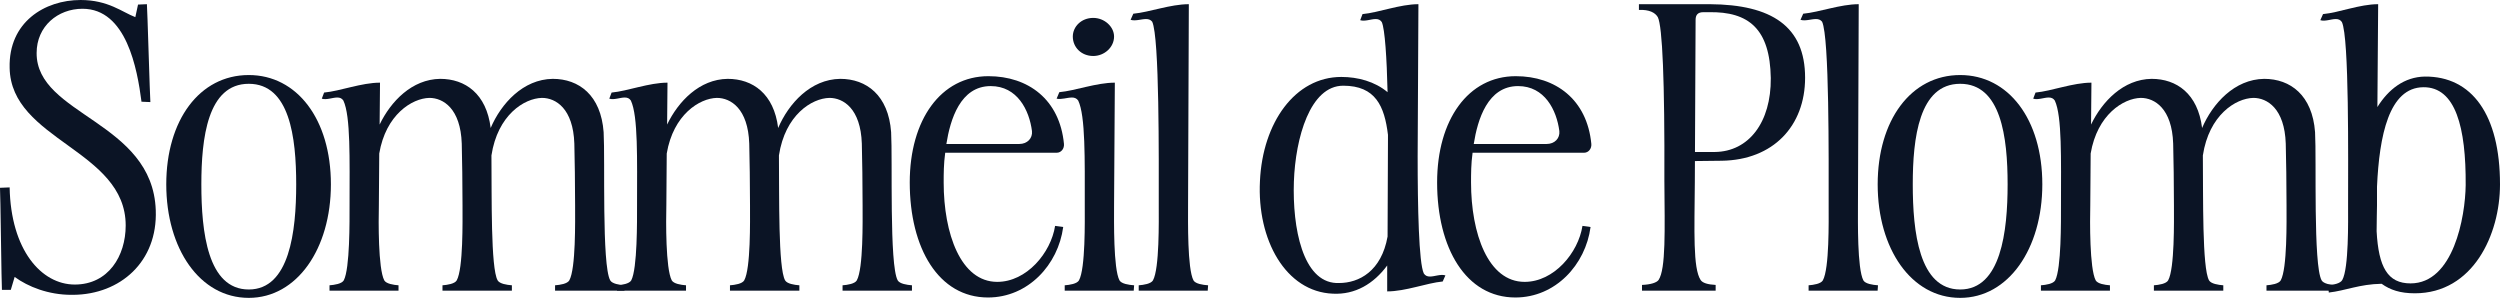 <svg width="235" height="28" viewBox="0 0 235 28" fill="none" xmlns="http://www.w3.org/2000/svg">
<path d="M0 17.652L0.906 17.616C1.015 23.488 3.878 26.747 7.031 26.747C10.184 26.747 11.815 24.061 11.815 21.197C11.815 14.072 1.015 13.212 0.906 6.373C0.797 2.077 4.204 0 7.575 0C10.184 0 11.489 1.146 12.721 1.611L12.975 0.43L13.809 0.394C13.845 0.573 14.099 9.381 14.135 9.596L13.301 9.56C12.903 6.481 11.888 0.824 7.756 0.824C5.436 0.824 3.443 2.471 3.443 4.977C3.407 10.849 14.352 11.386 14.642 19.765C14.823 24.599 11.308 27.678 6.886 27.714C6.814 27.714 6.741 27.714 6.705 27.714C4.567 27.714 2.646 26.962 1.377 26.031L1.015 27.248H0.181C0.145 27.069 0.036 17.831 0 17.652Z" fill="#0B1425"/>
<path d="M27.843 17.33C27.843 12.89 27.227 7.877 23.385 7.877C19.507 7.877 18.927 12.997 18.927 17.33C18.927 21.77 19.507 27.212 23.385 27.212C27.227 27.212 27.843 21.734 27.843 17.33ZM23.385 7.054C27.915 7.054 31.105 11.207 31.105 17.33C31.105 23.381 27.915 28 23.385 28C18.782 28 15.629 23.381 15.629 17.33C15.629 11.315 18.746 7.054 23.385 7.054Z" fill="#0B1425"/>
<path d="M46.196 14.609C46.232 18.512 46.123 25.207 46.776 26.353C46.957 26.675 47.645 26.783 48.117 26.818V27.32H41.593V26.818C42.064 26.783 42.753 26.675 42.934 26.353C43.55 25.243 43.477 20.767 43.477 19.299C43.477 17.724 43.441 14.537 43.405 13.499C43.296 10.205 41.665 9.202 40.361 9.202C38.73 9.238 36.265 10.777 35.649 14.43L35.613 19.299C35.577 20.767 35.54 25.243 36.12 26.353C36.301 26.675 36.99 26.783 37.461 26.818V27.32H30.974V26.818C31.445 26.783 32.133 26.675 32.315 26.353C32.895 25.243 32.858 20.767 32.858 19.299C32.858 14.967 32.967 10.921 32.278 9.453C32.133 9.238 31.952 9.166 31.698 9.166C31.264 9.166 30.684 9.417 30.249 9.274L30.466 8.701C31.988 8.558 33.982 7.77 35.721 7.77L35.685 11.708C36.736 9.524 38.73 7.448 41.375 7.412C43.731 7.412 45.725 8.808 46.123 12.031C47.102 9.739 49.168 7.448 51.958 7.412C54.423 7.412 56.489 8.951 56.742 12.425C56.888 15.003 56.561 24.921 57.359 26.353C57.54 26.675 58.228 26.783 58.7 26.818V27.32H52.176V26.818C52.647 26.783 53.336 26.675 53.517 26.353C54.133 25.243 54.06 20.767 54.06 19.299C54.06 17.724 54.024 14.537 53.988 13.499C53.879 10.205 52.248 9.202 50.944 9.202C49.276 9.238 46.776 10.813 46.196 14.609Z" fill="#0B1425"/>
<path d="M73.22 14.609C73.256 18.512 73.147 25.207 73.799 26.353C73.981 26.675 74.669 26.783 75.141 26.818V27.32H68.617V26.818C69.088 26.783 69.776 26.675 69.958 26.353C70.574 25.243 70.501 20.767 70.501 19.299C70.501 17.724 70.465 14.537 70.429 13.499C70.32 10.205 68.689 9.202 67.385 9.202C65.754 9.238 63.289 10.777 62.673 14.43L62.637 19.299C62.6 20.767 62.564 25.243 63.144 26.353C63.325 26.675 64.014 26.783 64.485 26.818V27.32H57.998V26.818C58.469 26.783 59.157 26.675 59.339 26.353C59.918 25.243 59.882 20.767 59.882 19.299C59.882 14.967 59.991 10.921 59.302 9.453C59.157 9.238 58.976 9.166 58.722 9.166C58.287 9.166 57.708 9.417 57.273 9.274L57.49 8.701C59.012 8.558 61.006 7.77 62.745 7.77L62.709 11.708C63.76 9.524 65.754 7.448 68.399 7.412C70.755 7.412 72.749 8.808 73.147 12.031C74.126 9.739 76.192 7.448 78.982 7.412C81.447 7.412 83.513 8.951 83.766 12.425C83.911 15.003 83.585 24.921 84.383 26.353C84.564 26.675 85.252 26.783 85.724 26.818V27.32H79.2V26.818C79.671 26.783 80.36 26.675 80.541 26.353C81.157 25.243 81.084 20.767 81.084 19.299C81.084 17.724 81.048 14.537 81.012 13.499C80.903 10.205 79.272 9.202 77.968 9.202C76.3 9.238 73.799 10.813 73.22 14.609Z" fill="#0B1425"/>
<path d="M97.005 12.317C96.751 10.348 95.628 8.092 93.127 8.092C90.264 8.092 89.322 11.243 88.959 13.534H95.809C96.57 13.534 97.078 12.997 97.005 12.317ZM99.325 14.358H88.85C88.705 15.396 88.705 16.363 88.705 17.151C88.705 21.949 90.3 26.496 93.743 26.496C96.498 26.496 98.781 23.775 99.18 21.233L99.941 21.34C99.47 24.885 96.643 27.964 92.873 27.964C88.234 27.964 85.516 23.345 85.516 17.151C85.516 11.243 88.452 7.161 92.91 7.161C96.643 7.161 99.615 9.345 100.013 13.534C100.05 13.964 99.76 14.358 99.325 14.358Z" fill="#0B1425"/>
<path d="M99.322 9.274L99.576 8.665C101.098 8.522 103.055 7.77 104.795 7.77L104.722 19.299C104.722 20.767 104.65 25.243 105.23 26.353C105.411 26.675 106.099 26.783 106.607 26.818L106.571 27.32H100.083V26.818C100.554 26.783 101.243 26.675 101.424 26.353C102.04 25.243 101.968 20.767 101.968 19.299C101.968 14.967 102.04 10.885 101.351 9.453C101.207 9.238 100.989 9.166 100.772 9.166C100.3 9.166 99.757 9.381 99.322 9.274ZM100.844 3.437C100.844 2.506 101.641 1.683 102.765 1.683C103.816 1.683 104.722 2.506 104.722 3.437C104.722 4.44 103.816 5.263 102.765 5.263C101.641 5.263 100.844 4.44 100.844 3.437Z" fill="#0B1425"/>
<path d="M106.277 1.862L106.531 1.289C108.053 1.146 110.011 0.394 111.75 0.394L111.678 19.299C111.678 20.767 111.605 25.243 112.185 26.353C112.366 26.675 113.055 26.783 113.562 26.818L113.526 27.32H107.039V26.818C107.51 26.783 108.198 26.675 108.38 26.353C108.996 25.243 108.923 20.767 108.923 19.299C108.923 14.967 108.996 3.509 108.307 2.041C108.162 1.862 107.981 1.79 107.727 1.79C107.292 1.79 106.712 2.005 106.277 1.862Z" fill="#0B1425"/>
<path d="M130.432 22.235L130.469 13.105C130.469 12.962 130.469 12.818 130.469 12.675C130.143 9.99 129.309 8.056 126.264 8.056C123.148 8.056 121.77 12.962 121.625 17.079C121.48 21.448 122.459 26.46 125.612 26.604C125.685 26.604 125.793 26.604 125.866 26.604C127.75 26.604 129.853 25.494 130.432 22.235ZM126.083 7.233C127.642 7.233 129.236 7.662 130.432 8.665C130.36 5.478 130.179 2.721 129.889 2.077C129.744 1.862 129.563 1.79 129.309 1.79C128.874 1.79 128.294 2.041 127.859 1.898L128.077 1.325C129.599 1.182 131.592 0.394 133.332 0.394L133.259 14.68C133.259 19.442 133.368 24.742 133.839 25.708C133.984 25.923 134.166 25.995 134.419 25.995C134.854 25.995 135.434 25.744 135.869 25.887L135.615 26.46C134.093 26.604 132.136 27.391 130.396 27.391V24.956C129.128 26.675 127.388 27.714 125.286 27.606C120.864 27.427 118.146 22.558 118.436 17.008C118.69 11.529 121.734 7.233 126.083 7.233Z" fill="#0B1425"/>
<path d="M146.578 12.317C146.324 10.348 145.2 8.092 142.7 8.092C139.836 8.092 138.894 11.243 138.532 13.534H145.382C146.143 13.534 146.65 12.997 146.578 12.317ZM148.897 14.358H138.423C138.278 15.396 138.278 16.363 138.278 17.151C138.278 21.949 139.873 26.496 143.316 26.496C146.07 26.496 148.354 23.775 148.752 21.233L149.513 21.34C149.042 24.885 146.215 27.964 142.446 27.964C137.807 27.964 135.089 23.345 135.089 17.151C135.089 11.243 138.024 7.161 142.482 7.161C146.215 7.161 149.187 9.345 149.586 13.534C149.622 13.964 149.332 14.358 148.897 14.358Z" fill="#0B1425"/>
<path d="M160.619 1.146H160.111C159.604 1.146 159.386 1.396 159.386 1.862L159.314 17.115L156.451 16.972C156.487 7.627 156.269 2.471 155.834 1.611C155.581 1.182 155.037 0.895 154.059 0.931V0.394H160.727C166.526 0.43 169.679 2.471 169.679 7.304C169.679 11.852 166.671 15.038 161.851 15.11L158.734 15.146L158.77 14.286H161.198C164.388 14.251 166.49 11.494 166.454 7.34C166.381 2.721 164.388 1.074 160.619 1.146ZM156.451 16.972L159.314 17.115C159.278 21.77 159.133 25.207 159.857 26.317C160.039 26.604 160.546 26.747 161.271 26.783V27.32H154.348V26.783C155.182 26.747 155.726 26.568 155.907 26.317C156.596 25.279 156.487 21.662 156.451 16.972Z" fill="#0B1425"/>
<path d="M169.247 1.862L169.501 1.289C171.023 1.146 172.98 0.394 174.72 0.394L174.648 19.299C174.648 20.767 174.575 25.243 175.155 26.353C175.336 26.675 176.025 26.783 176.532 26.818L176.496 27.32H170.008V26.818C170.48 26.783 171.168 26.675 171.349 26.353C171.966 25.243 171.893 20.767 171.893 19.299C171.893 14.967 171.966 3.509 171.277 2.041C171.132 1.862 170.951 1.79 170.697 1.79C170.262 1.79 169.682 2.005 169.247 1.862Z" fill="#0B1425"/>
<path d="M188.716 17.33C188.716 12.89 188.1 7.877 184.258 7.877C180.38 7.877 179.8 12.997 179.8 17.33C179.8 21.77 180.38 27.212 184.258 27.212C188.1 27.212 188.716 21.734 188.716 17.33ZM184.258 7.054C188.789 7.054 191.978 11.207 191.978 17.33C191.978 23.381 188.789 28 184.258 28C179.655 28 176.502 23.381 176.502 17.33C176.502 11.315 179.619 7.054 184.258 7.054Z" fill="#0B1425"/>
<path d="M207.069 14.609C207.105 18.512 206.997 25.207 207.649 26.353C207.83 26.675 208.519 26.783 208.99 26.818V27.32H202.466V26.818C202.937 26.783 203.626 26.675 203.807 26.353C204.423 25.243 204.351 20.767 204.351 19.299C204.351 17.724 204.315 14.537 204.278 13.499C204.17 10.205 202.539 9.202 201.234 9.202C199.603 9.238 197.138 10.777 196.522 14.43L196.486 19.299C196.45 20.767 196.414 25.243 196.994 26.353C197.175 26.675 197.863 26.783 198.335 26.818V27.32H191.847V26.818C192.318 26.783 193.007 26.675 193.188 26.353C193.768 25.243 193.732 20.767 193.732 19.299C193.732 14.967 193.84 10.921 193.152 9.453C193.007 9.238 192.826 9.166 192.572 9.166C192.137 9.166 191.557 9.417 191.122 9.274L191.34 8.701C192.862 8.558 194.855 7.77 196.595 7.77L196.559 11.708C197.61 9.524 199.603 7.448 202.249 7.412C204.605 7.412 206.598 8.808 206.997 12.031C207.975 9.739 210.041 7.448 212.832 7.412C215.296 7.412 217.362 8.951 217.616 12.425C217.761 15.003 217.435 24.921 218.232 26.353C218.413 26.675 219.102 26.783 219.573 26.818V27.32H213.049V26.818C213.52 26.783 214.209 26.675 214.39 26.353C215.006 25.243 214.934 20.767 214.934 19.299C214.934 17.724 214.898 14.537 214.861 13.499C214.753 10.205 213.122 9.202 211.817 9.202C210.15 9.238 207.649 10.813 207.069 14.609Z" fill="#0B1425"/>
<path d="M231.774 17.401C231.811 11.995 230.832 8.164 227.788 8.199C224.562 8.235 223.656 12.747 223.438 17.545V19.299C223.438 19.8 223.402 20.732 223.402 21.734C223.583 25.136 224.453 26.639 226.592 26.639C230.615 26.639 231.738 20.409 231.774 17.401ZM227.933 7.197C232.354 7.161 235 10.777 235 17.33C235 22.056 232.463 27.57 226.99 27.57C225.613 27.57 224.671 27.248 223.873 26.675C221.771 26.711 220.503 27.32 218.908 27.499L218.835 26.783C219.379 26.783 219.995 26.639 220.176 26.317C220.793 25.207 220.72 20.767 220.72 19.299C220.72 14.967 220.829 3.545 220.14 2.077C219.995 1.862 219.814 1.79 219.56 1.79C219.125 1.79 218.546 2.041 218.111 1.898L218.364 1.325C219.887 1.182 221.807 0.394 223.547 0.394L223.475 10.061C224.526 8.379 226.012 7.233 227.933 7.197Z" fill="#0B1425"/>
</svg>

